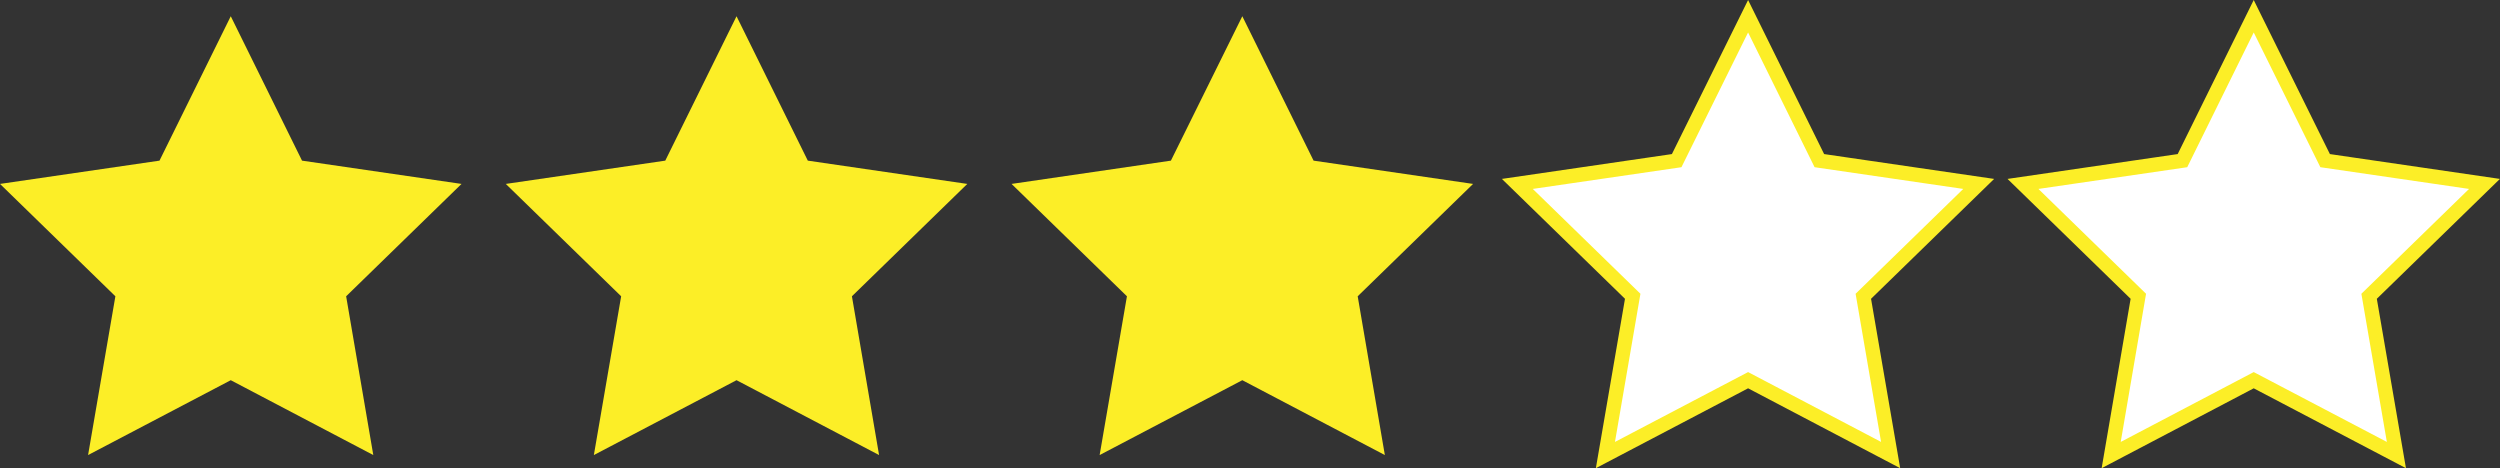 <?xml version="1.0" encoding="UTF-8"?><svg id="Layer_2" xmlns="http://www.w3.org/2000/svg" viewBox="0 0 173.99 32.59"><rect x="0" y="0" width="173.99" height="32.59" fill="#333333" stroke="none"/><defs><style>.cls-1{fill:#fcee27;stroke-width:0px;}.cls-2{fill:#fff;stroke:#fcee27;stroke-miterlimit:10;}</style></defs><g id="Layer_1-2"><polygon class="cls-1" points="16.06 1.13 21.02 11.18 32.12 12.8 24.09 20.62 25.98 31.67 16.06 26.46 6.13 31.67 8.03 20.62 0 12.8 11.1 11.18 16.06 1.13"/><polygon class="cls-1" points="51.26 1.13 56.22 11.18 67.32 12.8 59.29 20.62 61.18 31.67 51.26 26.46 41.33 31.67 43.23 20.62 35.2 12.8 46.3 11.18 51.26 1.13"/><polygon class="cls-1" points="86.46 1.13 91.42 11.18 102.52 12.8 94.49 20.62 96.38 31.67 86.46 26.46 76.53 31.67 78.43 20.62 70.4 12.8 81.49 11.18 86.46 1.13"/><polygon class="cls-2" points="121.66 1.13 126.62 11.18 137.71 12.8 129.68 20.62 131.58 31.67 121.66 26.46 111.73 31.67 113.63 20.62 105.6 12.8 116.69 11.18 121.66 1.13"/><polygon class="cls-2" points="156.85 1.13 161.82 11.18 172.91 12.8 164.88 20.62 166.78 31.67 156.85 26.46 146.93 31.67 148.82 20.62 140.79 12.8 151.89 11.18 156.85 1.13"/></g></svg>